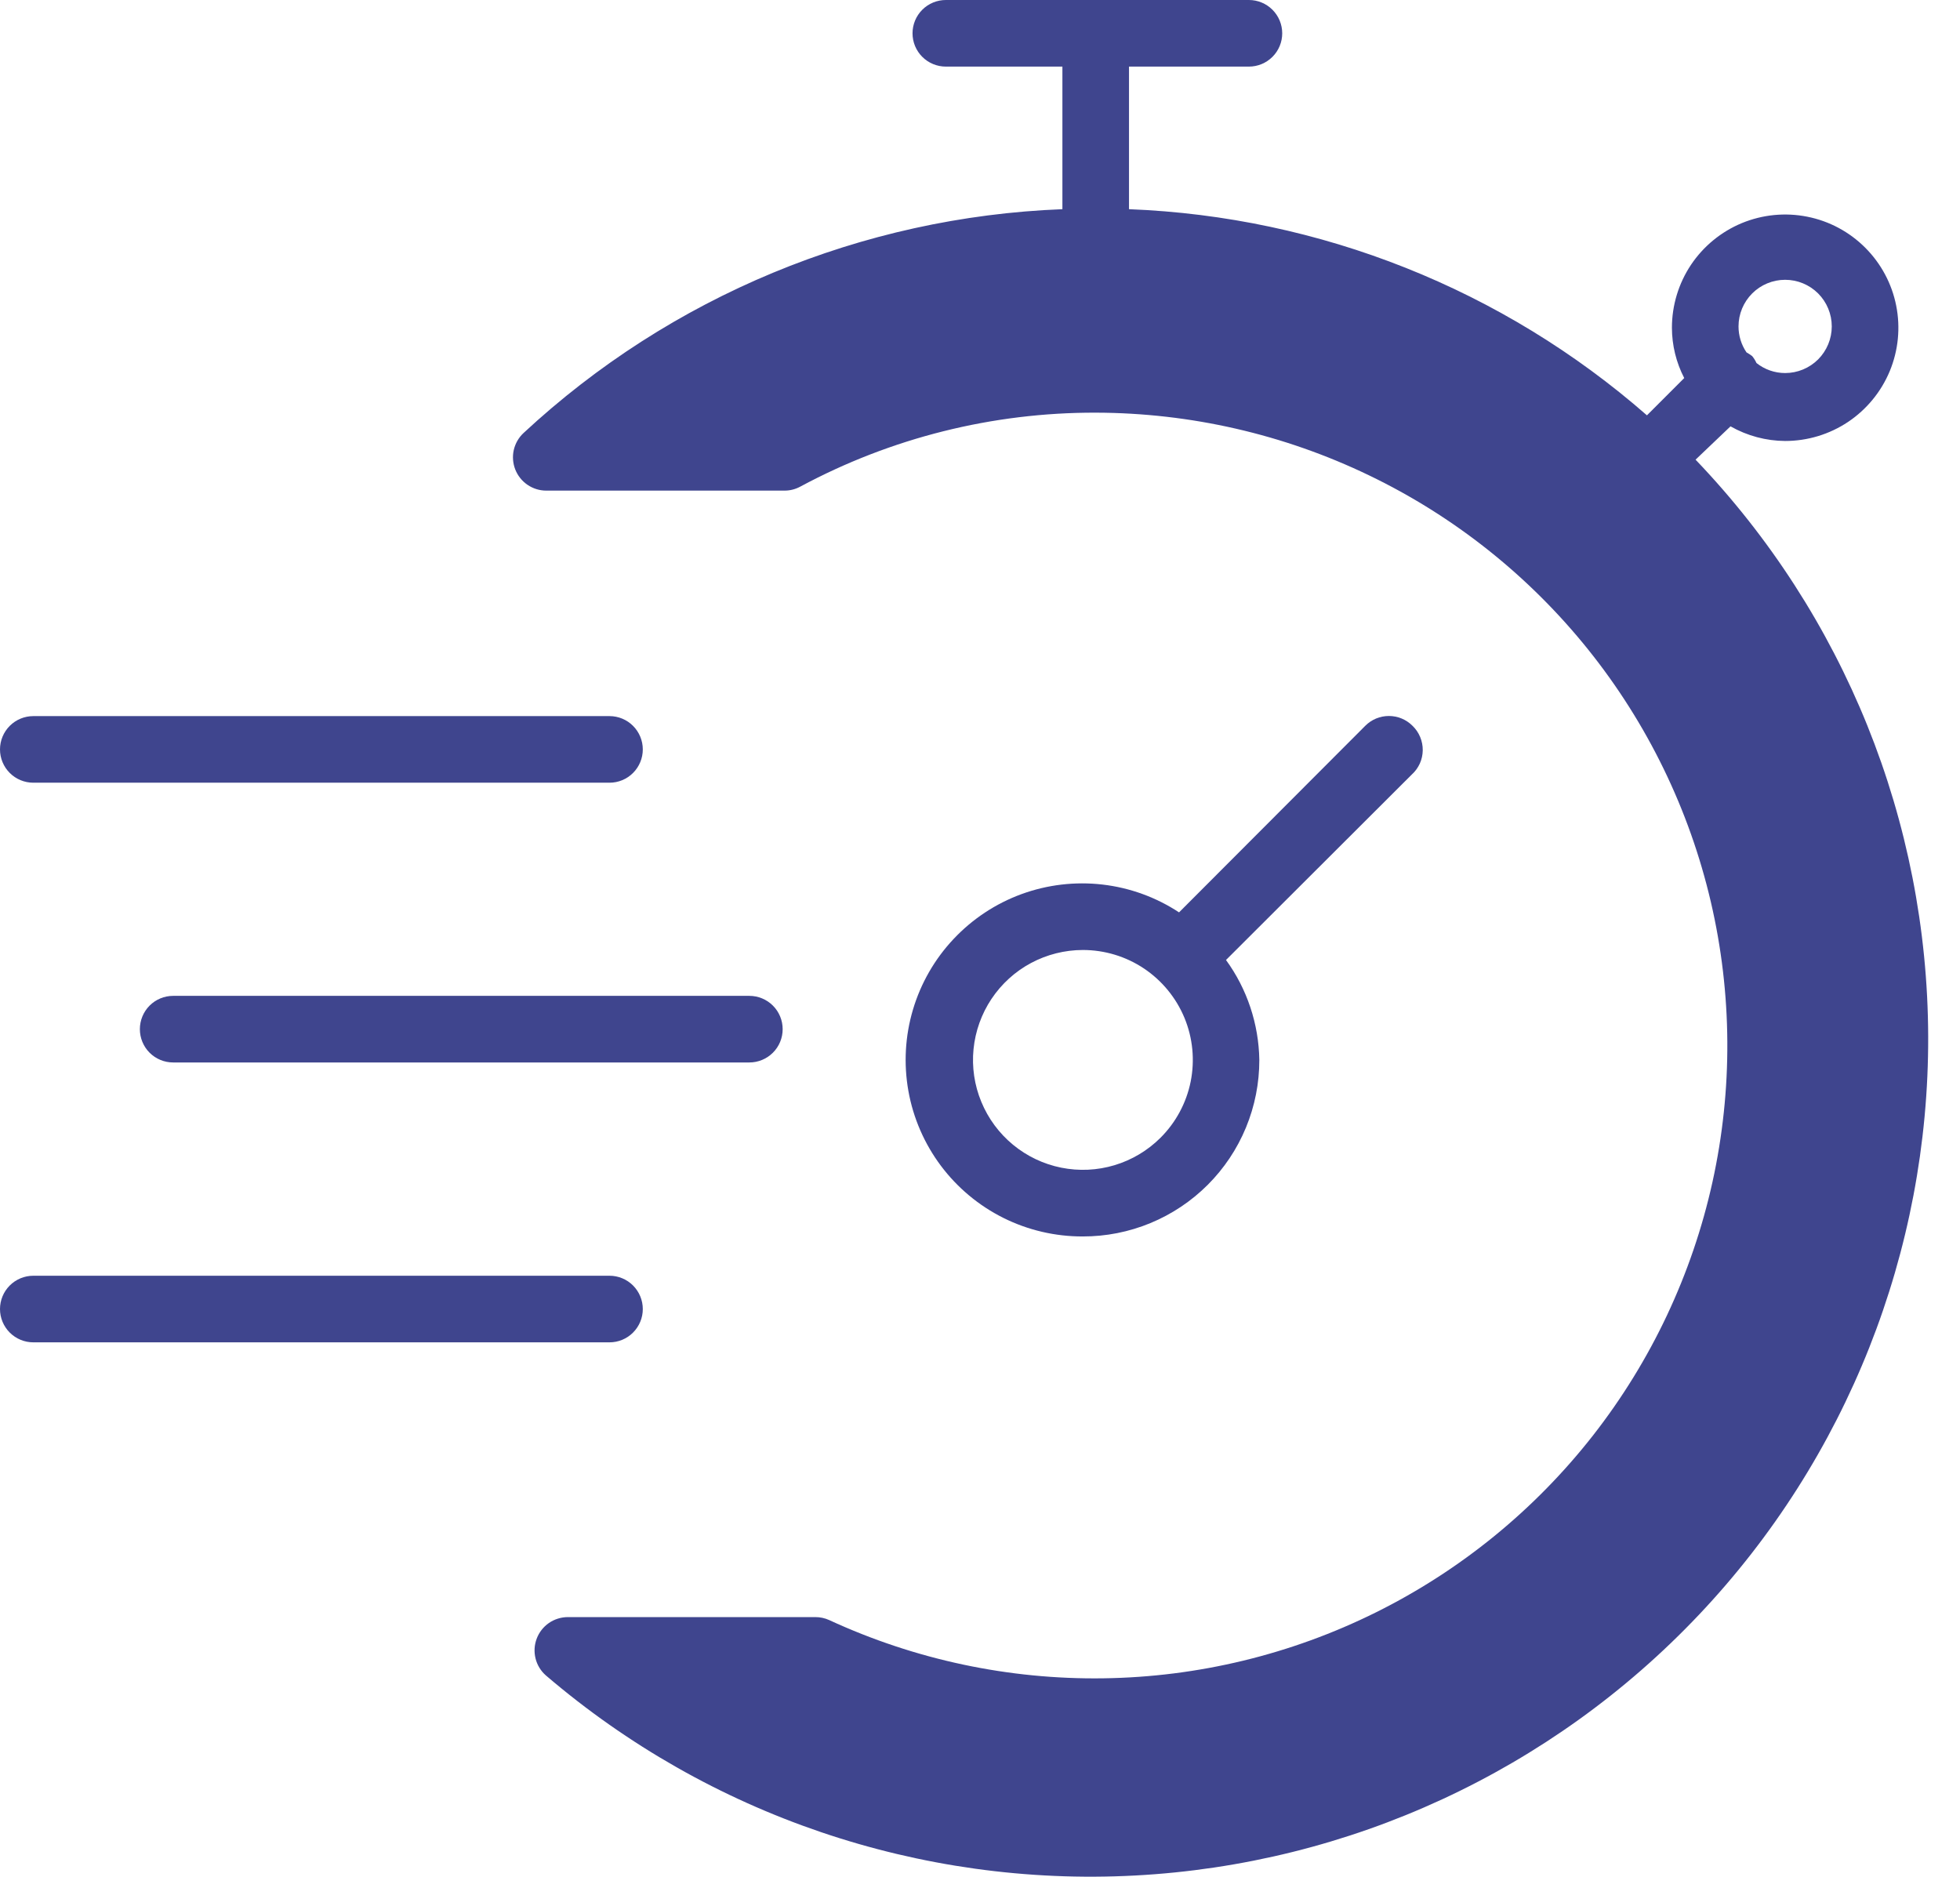 <svg xmlns="http://www.w3.org/2000/svg" width="47" height="45" viewBox="0 0 47 45" fill="none"><path d="M33.872 17.404C33.798 17.329 33.709 17.27 33.612 17.229C33.515 17.189 33.41 17.168 33.305 17.168C33.2 17.168 33.095 17.189 32.998 17.229C32.901 17.27 32.812 17.329 32.738 17.404L28.273 21.877C27.722 21.514 27.093 21.286 26.437 21.21C25.781 21.134 25.116 21.213 24.496 21.439C23.876 21.666 23.318 22.035 22.866 22.516C22.413 22.997 22.08 23.577 21.892 24.21C21.704 24.843 21.667 25.511 21.783 26.16C21.899 26.81 22.166 27.424 22.562 27.953C22.958 28.481 23.471 28.909 24.062 29.204C24.653 29.498 25.305 29.65 25.965 29.648C26.521 29.649 27.072 29.54 27.586 29.328C28.1 29.115 28.567 28.804 28.961 28.41C29.354 28.017 29.666 27.55 29.878 27.036C30.09 26.522 30.199 25.971 30.198 25.415C30.184 24.553 29.906 23.716 29.399 23.019L33.856 18.57C33.937 18.497 34.002 18.407 34.047 18.308C34.092 18.208 34.115 18.1 34.117 17.991C34.118 17.881 34.097 17.773 34.055 17.672C34.013 17.571 33.951 17.48 33.872 17.404ZM27.826 27.284C27.519 27.589 27.142 27.814 26.727 27.939C26.312 28.064 25.873 28.084 25.449 27.999C25.024 27.914 24.627 27.725 24.293 27.45C23.959 27.175 23.697 26.821 23.532 26.421C23.366 26.021 23.302 25.586 23.345 25.155C23.388 24.724 23.536 24.311 23.776 23.951C24.017 23.591 24.342 23.295 24.724 23.091C25.106 22.887 25.532 22.78 25.965 22.779C26.487 22.779 26.998 22.933 27.432 23.223C27.866 23.514 28.204 23.926 28.404 24.409C28.603 24.891 28.654 25.422 28.552 25.934C28.449 26.446 28.196 26.916 27.826 27.284Z" fill="#3F458E"></path><path d="M3.354 24.678C3.354 24.889 3.438 25.093 3.587 25.242C3.737 25.392 3.94 25.476 4.152 25.476H17.969C18.181 25.476 18.384 25.392 18.534 25.242C18.684 25.093 18.768 24.889 18.768 24.678C18.768 24.466 18.684 24.263 18.534 24.113C18.384 23.963 18.181 23.879 17.969 23.879H4.152C3.94 23.879 3.737 23.963 3.587 24.113C3.438 24.263 3.354 24.466 3.354 24.678Z" fill="#3F458E"></path><path d="M0.799 18.768H14.616C14.827 18.768 15.031 18.684 15.18 18.534C15.33 18.384 15.414 18.181 15.414 17.97C15.414 17.758 15.33 17.555 15.18 17.405C15.031 17.255 14.827 17.171 14.616 17.171H0.799C0.587 17.171 0.384 17.255 0.234 17.405C0.084 17.555 0 17.758 0 17.97C0 18.181 0.084 18.384 0.234 18.534C0.384 18.684 0.587 18.768 0.799 18.768Z" fill="#3F458E"></path><path d="M15.414 31.389C15.414 31.177 15.33 30.974 15.18 30.824C15.031 30.674 14.827 30.59 14.616 30.59H0.799C0.587 30.59 0.384 30.674 0.234 30.824C0.084 30.974 0 31.177 0 31.389C0 31.6 0.084 31.803 0.234 31.953C0.384 32.103 0.587 32.187 0.799 32.187H14.616C14.827 32.187 15.031 32.103 15.18 31.953C15.33 31.803 15.414 31.6 15.414 31.389Z" fill="#3F458E"></path><path d="M40.659 11.022L41.497 10.223C41.897 10.45 42.348 10.571 42.807 10.574C43.344 10.574 43.869 10.415 44.316 10.117C44.762 9.818 45.11 9.394 45.316 8.898C45.521 8.402 45.575 7.856 45.47 7.329C45.366 6.802 45.107 6.319 44.727 5.939C44.347 5.559 43.864 5.3 43.337 5.196C42.81 5.091 42.264 5.145 41.768 5.35C41.272 5.556 40.848 5.904 40.549 6.35C40.251 6.797 40.092 7.322 40.092 7.859C40.093 8.279 40.194 8.692 40.387 9.065L39.493 9.959C36.041 6.939 31.657 5.194 27.073 5.016V1.597H29.949C30.16 1.597 30.363 1.513 30.513 1.363C30.663 1.214 30.747 1.01 30.747 0.799C30.747 0.587 30.663 0.384 30.513 0.234C30.363 0.084 30.16 0 29.949 0L22.681 0C22.469 0 22.266 0.084 22.116 0.234C21.966 0.384 21.882 0.587 21.882 0.799C21.882 1.01 21.966 1.214 22.116 1.363C22.266 1.513 22.469 1.597 22.681 1.597H25.476V5.016C20.666 5.203 16.081 7.107 12.554 10.383C12.437 10.492 12.356 10.634 12.32 10.79C12.285 10.946 12.298 11.109 12.356 11.258C12.415 11.407 12.517 11.535 12.649 11.625C12.781 11.715 12.937 11.764 13.097 11.764H18.815C18.946 11.764 19.075 11.731 19.191 11.668C21.368 10.498 23.803 9.889 26.275 9.895C28.543 9.9 30.781 10.412 32.825 11.396C34.869 12.379 36.666 13.808 38.085 15.577C39.504 17.347 40.508 19.412 41.024 21.621C41.539 23.829 41.553 26.125 41.065 28.34C40.576 30.555 39.597 32.632 38.2 34.419C36.802 36.205 35.022 37.656 32.99 38.664C30.958 39.672 28.727 40.212 26.459 40.243C24.191 40.275 21.945 39.798 19.885 38.847C19.78 38.799 19.666 38.775 19.55 38.775H13.616C13.454 38.776 13.296 38.825 13.162 38.917C13.029 39.01 12.927 39.14 12.87 39.292C12.812 39.444 12.803 39.609 12.842 39.767C12.881 39.924 12.967 40.066 13.089 40.173C17.005 43.525 22.06 45.243 27.208 44.972C32.356 44.701 37.202 42.461 40.744 38.715C44.286 34.97 46.253 30.006 46.237 24.851C46.221 19.696 44.224 14.745 40.659 11.022ZM42.807 6.709C43.104 6.709 43.388 6.827 43.598 7.036C43.807 7.246 43.925 7.53 43.925 7.827C43.925 8.123 43.807 8.408 43.598 8.618C43.388 8.827 43.104 8.945 42.807 8.945C42.558 8.945 42.316 8.861 42.12 8.705C42.093 8.645 42.058 8.589 42.016 8.538C41.973 8.506 41.928 8.476 41.881 8.45C41.755 8.266 41.689 8.049 41.689 7.827C41.689 7.53 41.807 7.246 42.017 7.036C42.226 6.827 42.511 6.709 42.807 6.709Z" fill="#3F458E"></path></svg>